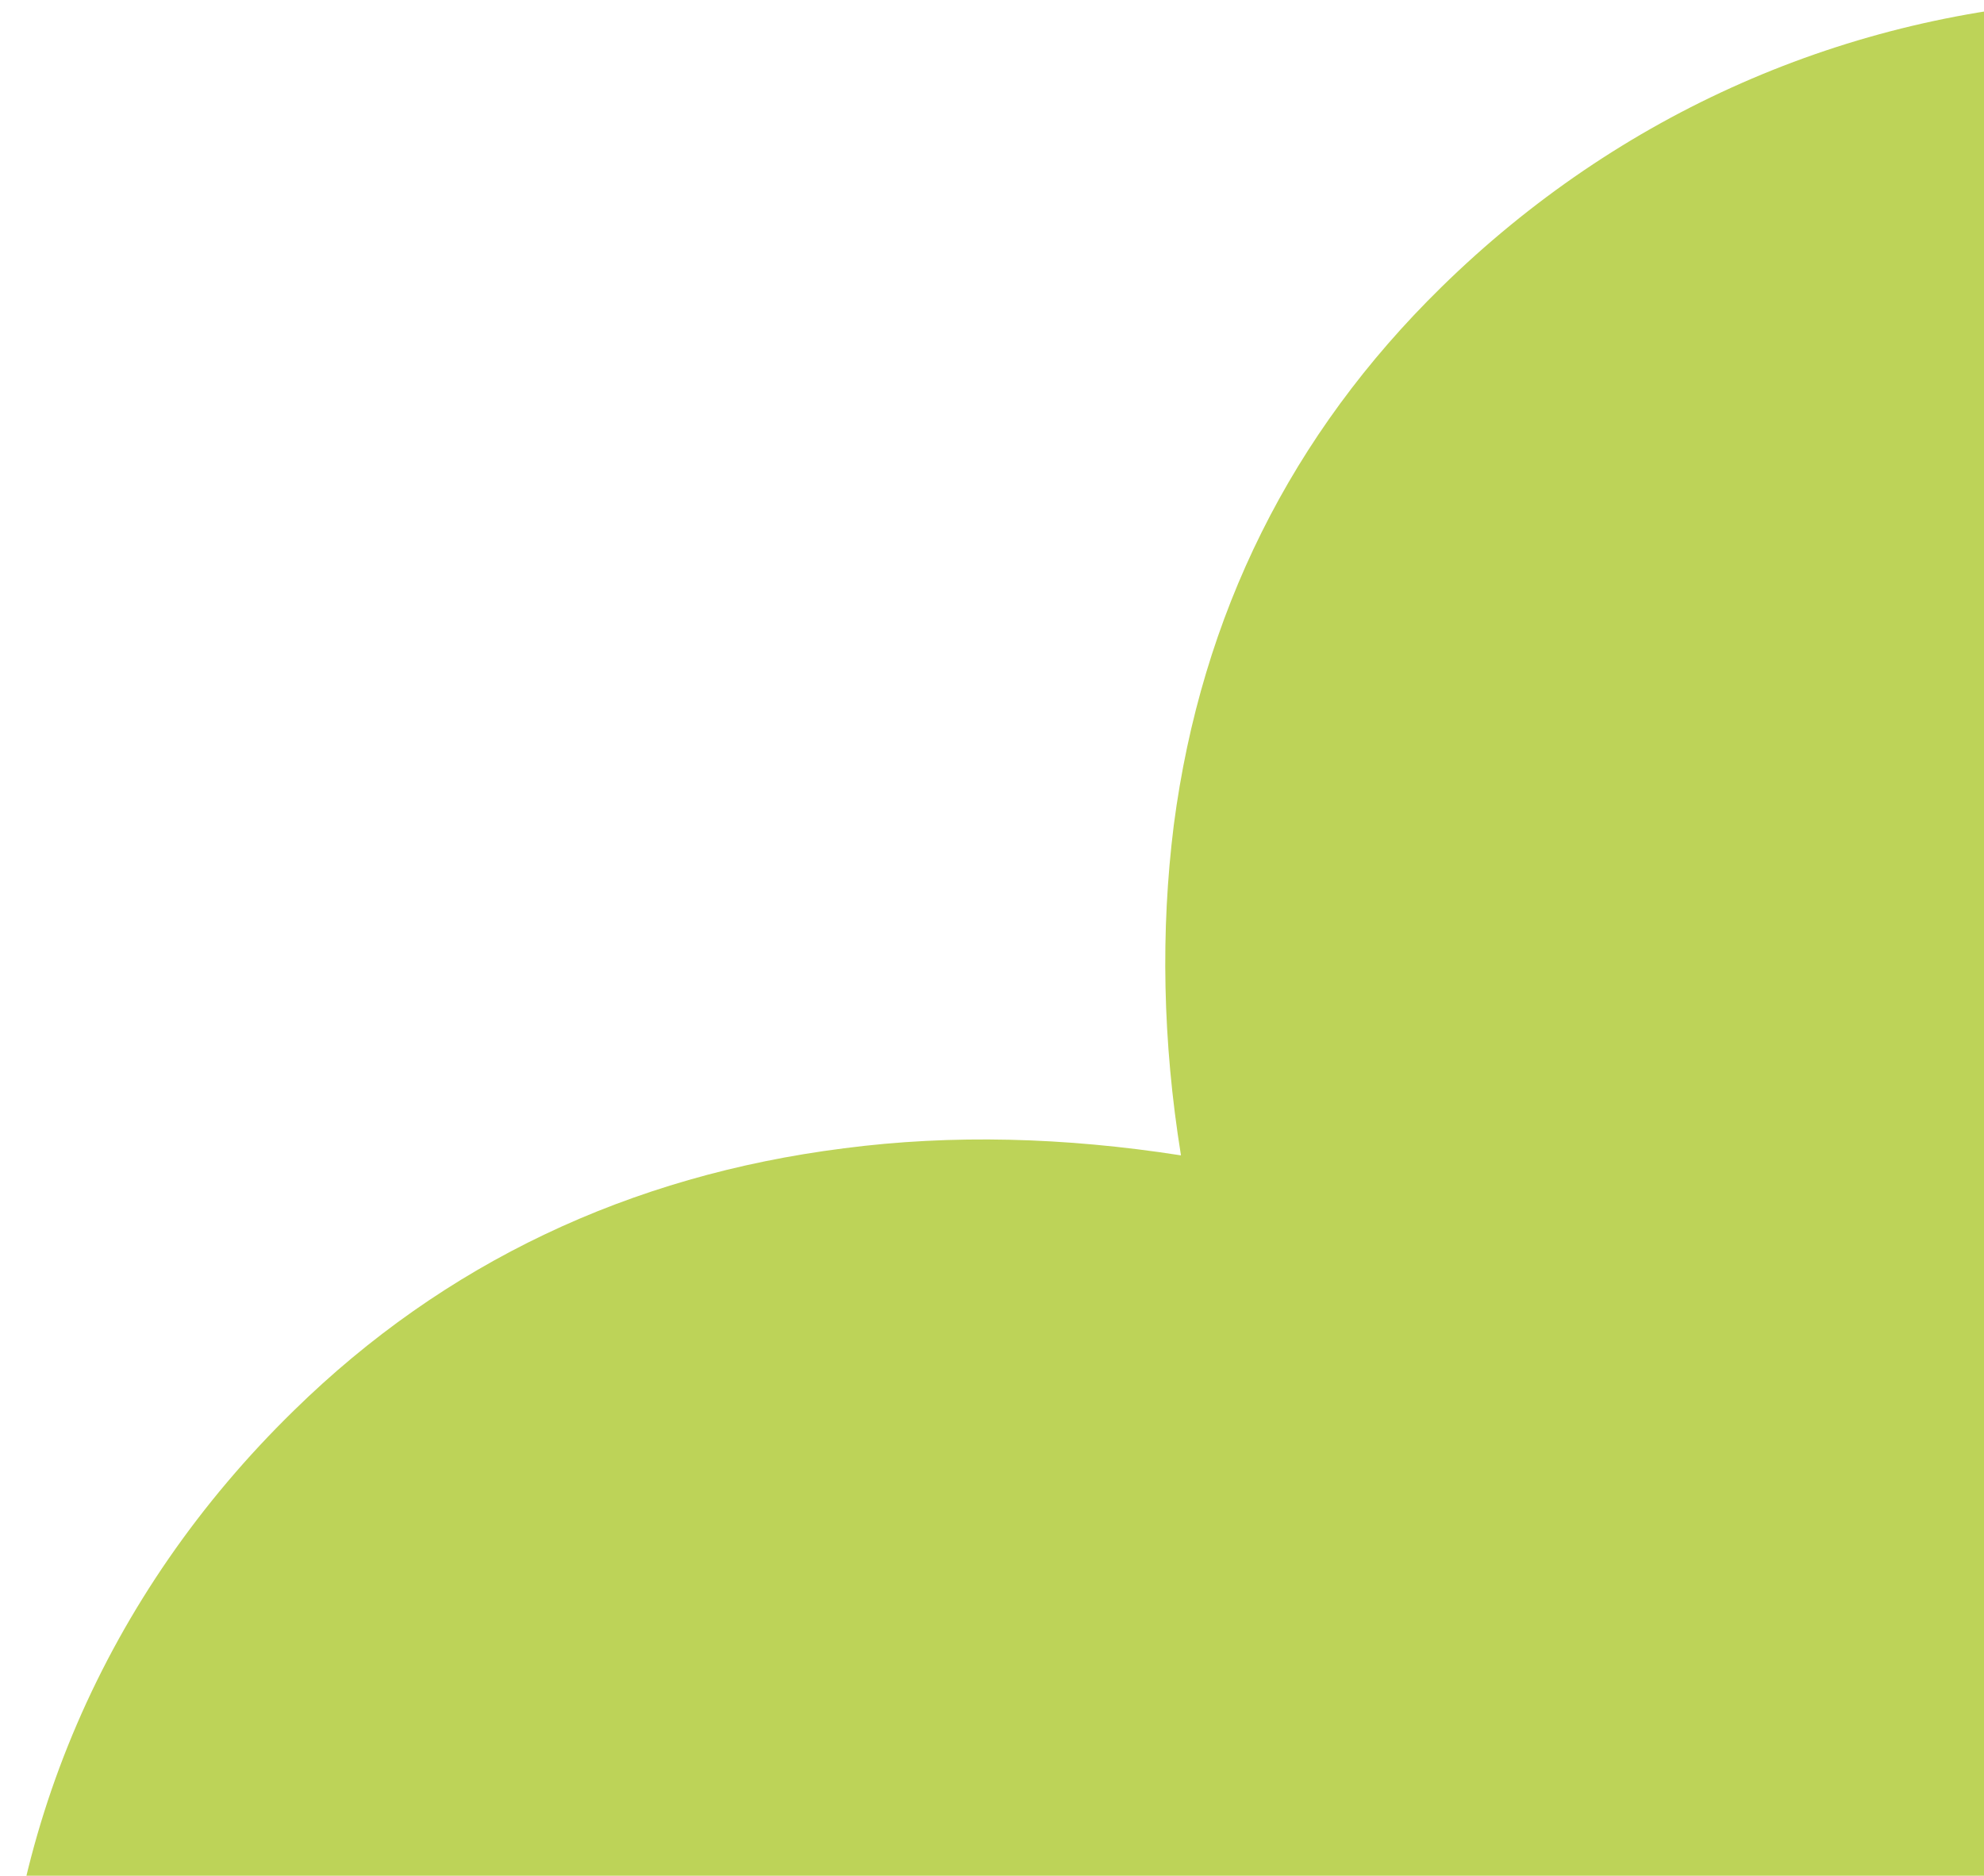 <?xml version="1.0" encoding="UTF-8"?>
<svg xmlns="http://www.w3.org/2000/svg" width="110" height="104" viewBox="0 0 110 104" fill="none">
  <path d="M110.336 115.944C113.451 115.944 116 113.487 116 110.359L116 2.55887e-06C102.406 0.726 89.775 6.255 79.92 15.917C71.594 24.071 66.609 34.068 65.08 45.741C64.344 51.605 64.457 57.749 65.477 64.06C59.02 63.054 52.789 62.887 46.785 63.669C34.891 65.177 24.639 70.036 16.312 78.19C5.834 88.41 0.113 101.758 0 116L110.336 116L110.336 115.944Z" fill="#BDD358"></path>
</svg>
